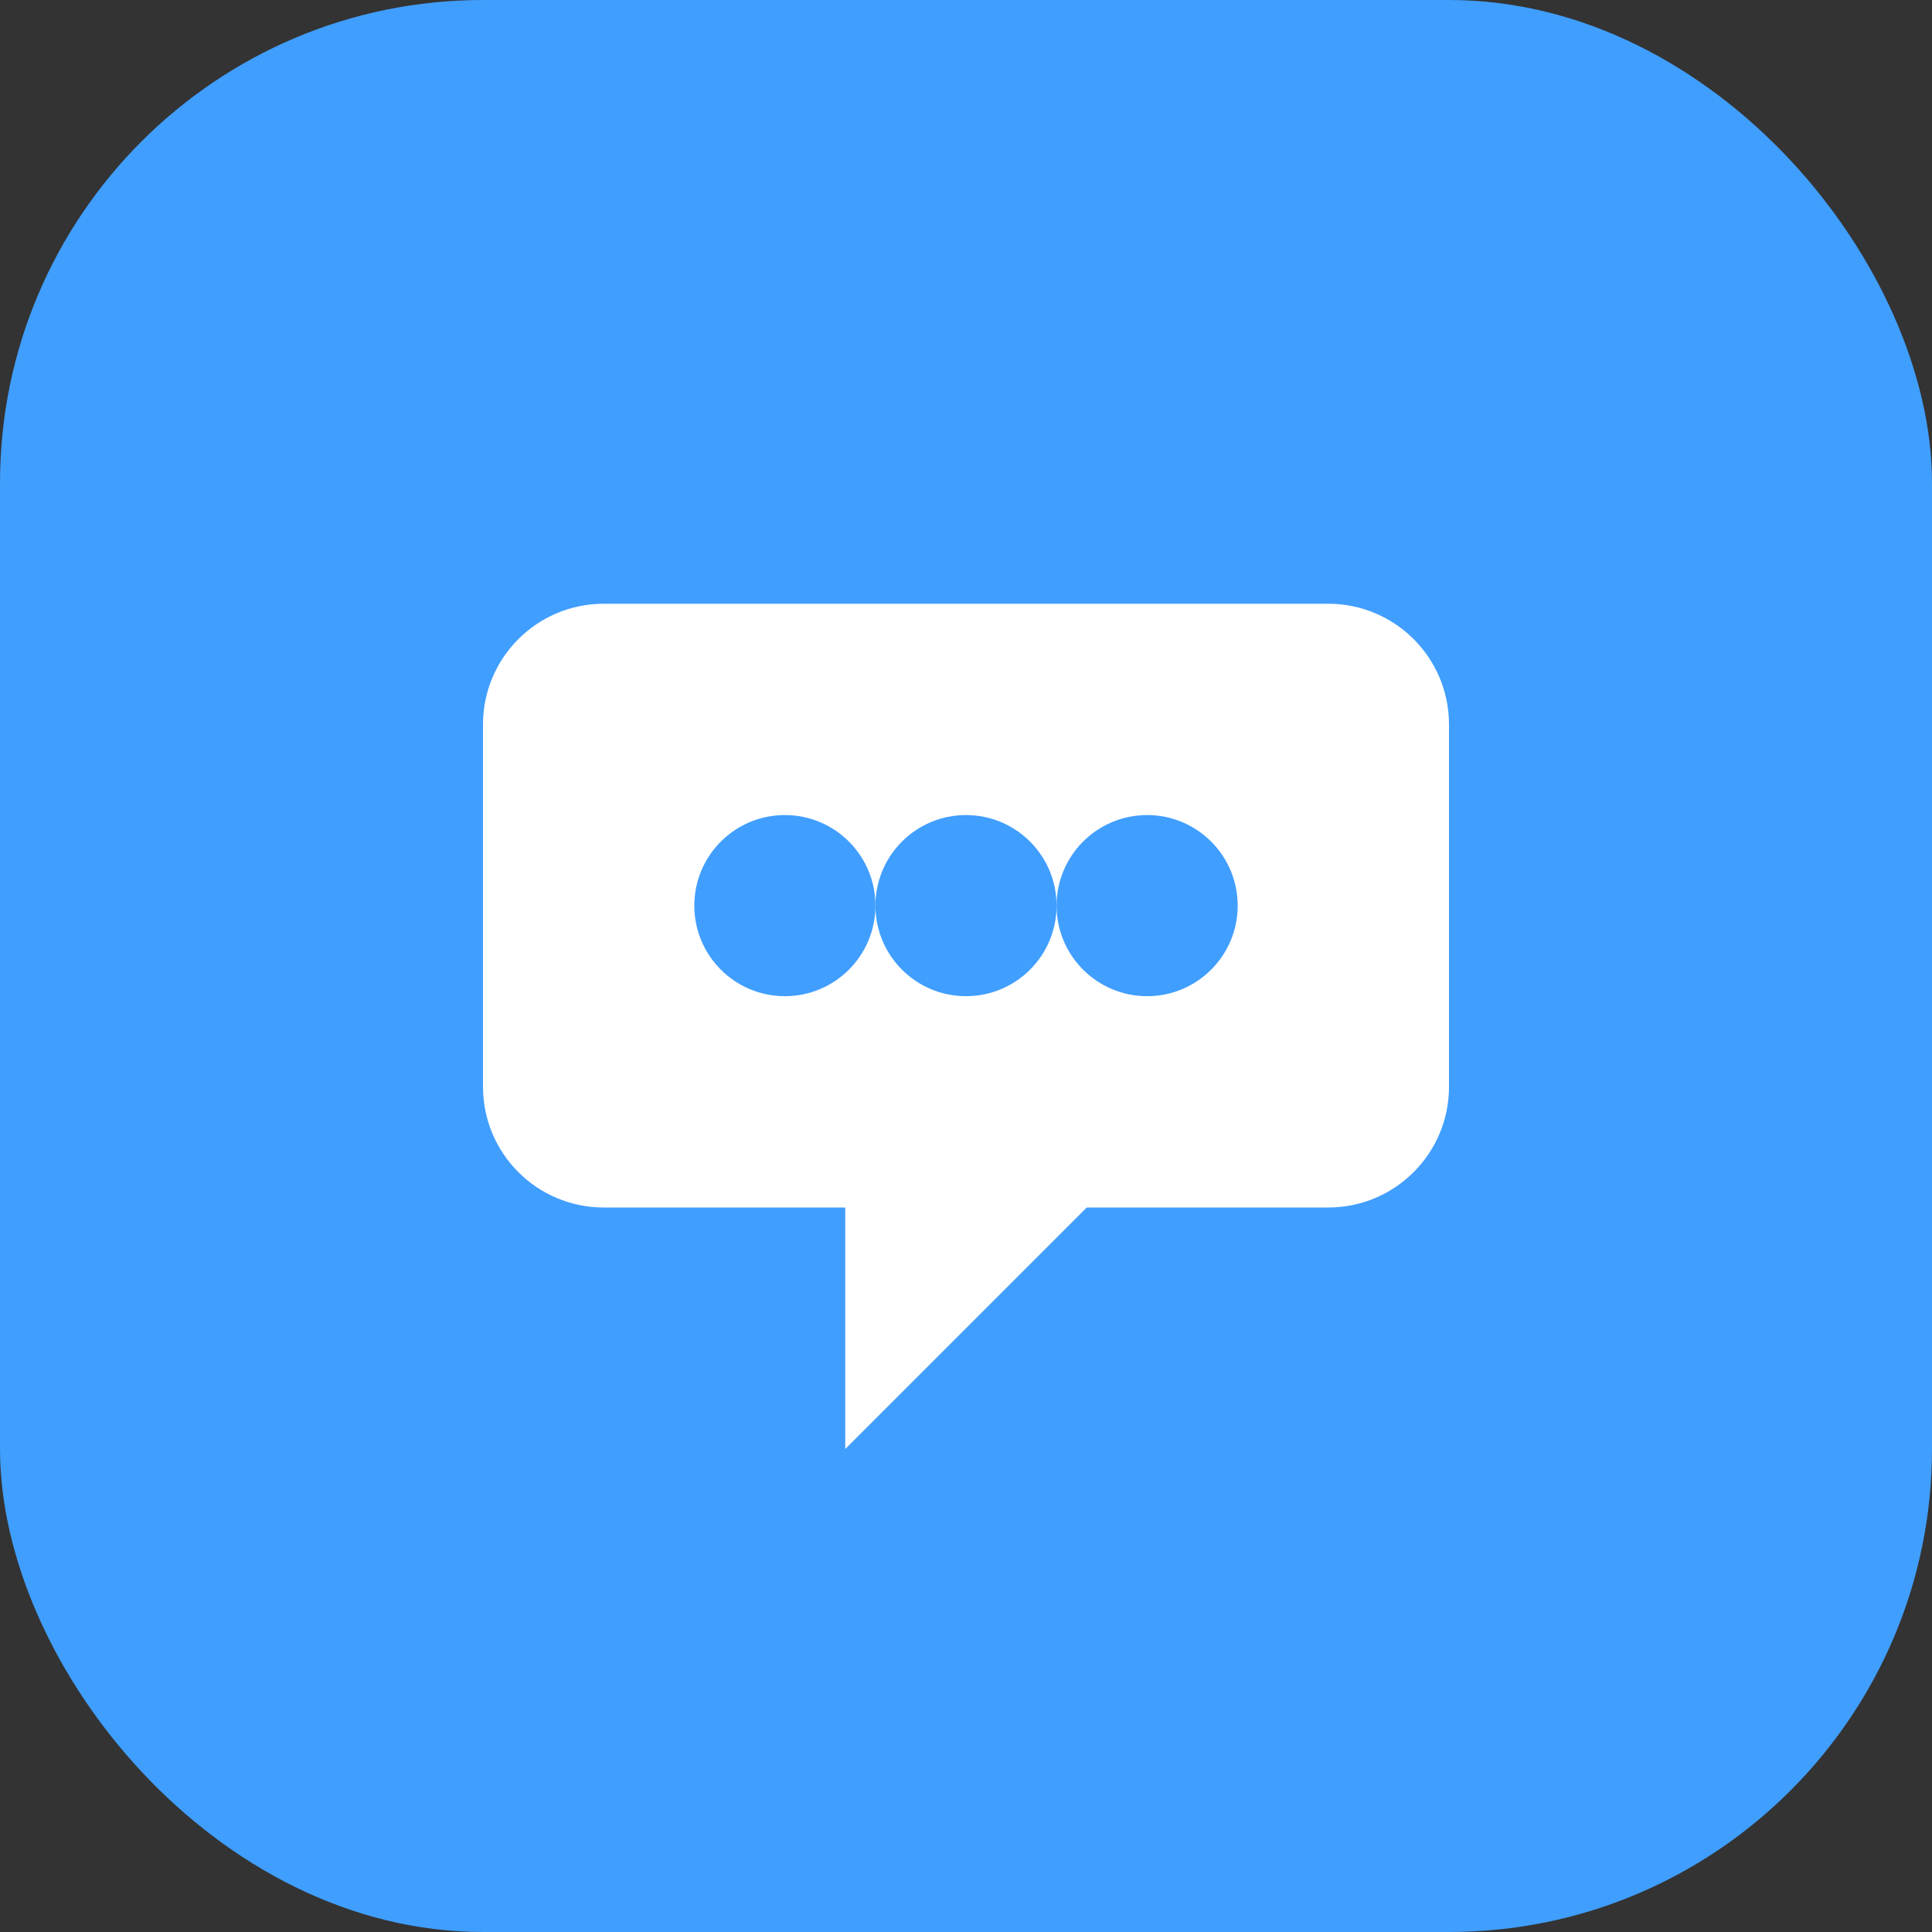 <svg width="32" height="32" viewBox="0 0 32 32" fill="none" xmlns="http://www.w3.org/2000/svg">
  <rect x="0" y="0" width="32" height="32" fill="#333333" stroke="none"/>
  <rect width="32" height="32" rx="8" fill="#409EFF"/>
  <path d="M8 12C8 10.895 8.895 10 10 10H22C23.105 10 24 10.895 24 12V18C24 19.105 23.105 20 22 20H18L14 24V20H10C8.895 20 8 19.105 8 18V12Z" fill="white"/>
  <circle cx="13" cy="15" r="1.5" fill="#409EFF"/>
  <circle cx="16" cy="15" r="1.5" fill="#409EFF"/>
  <circle cx="19" cy="15" r="1.5" fill="#409EFF"/>
</svg>
